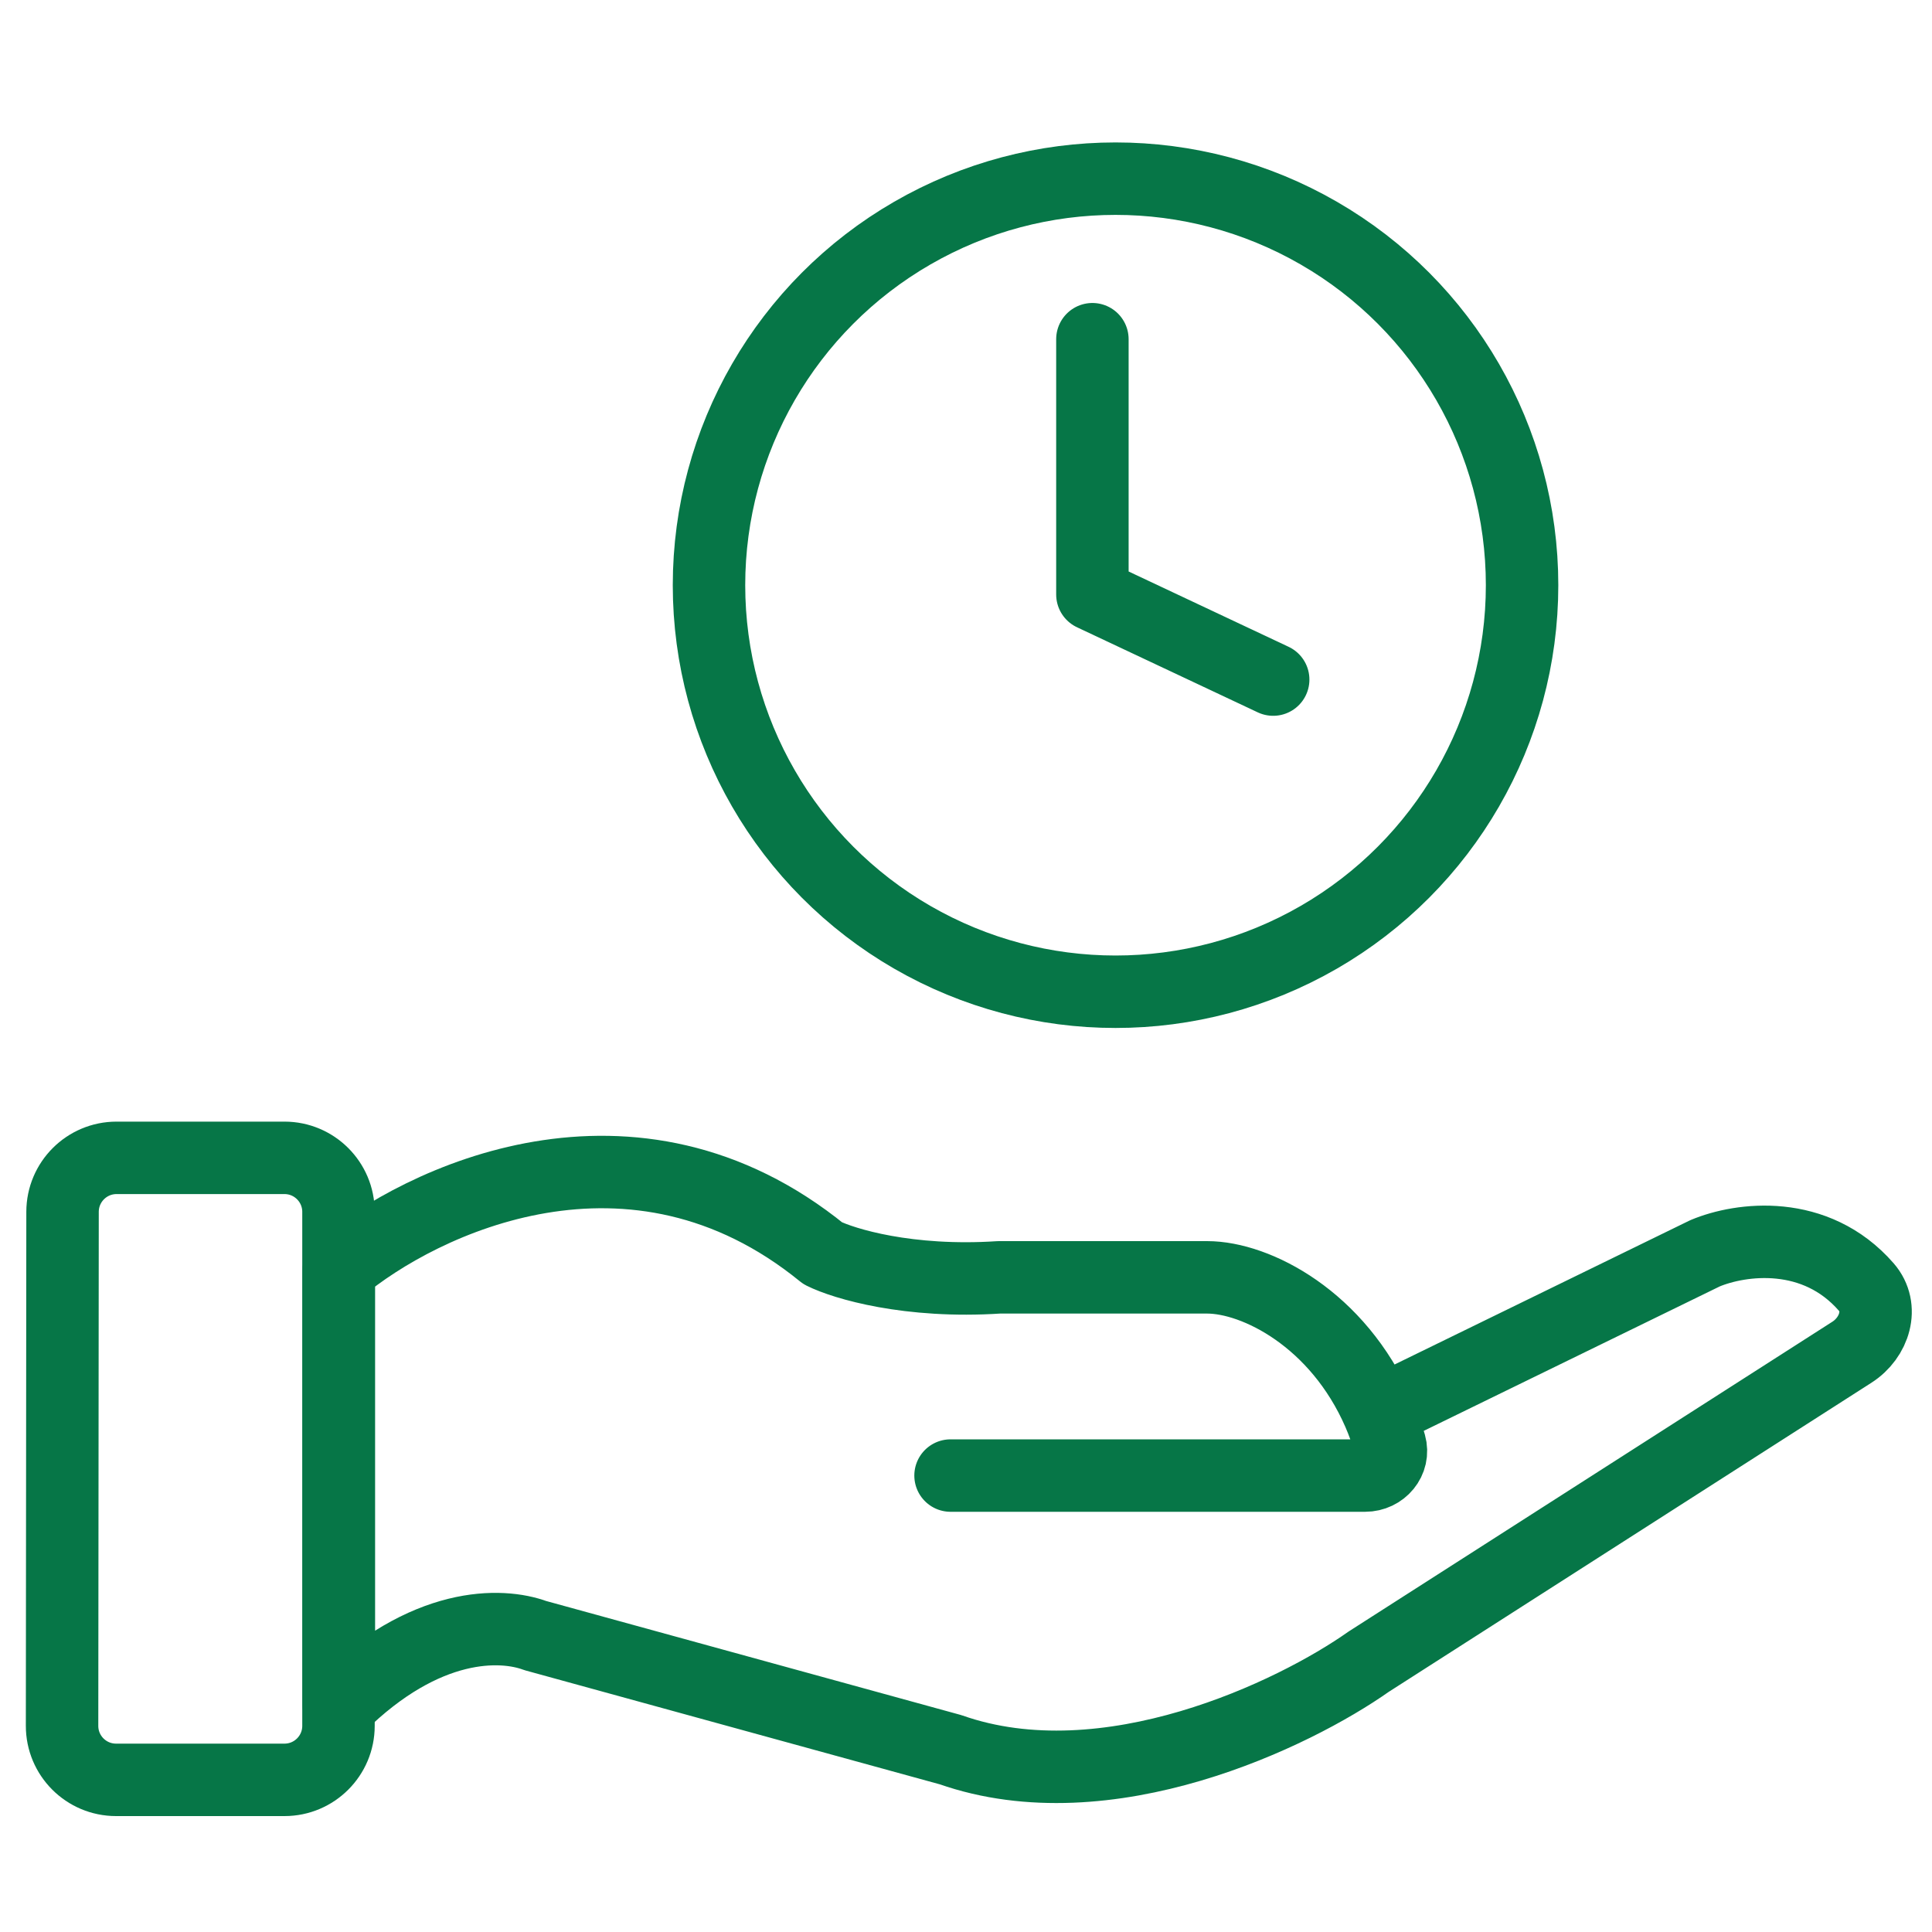 <svg width="40" height="40" viewBox="0 0 40 40" fill="none" xmlns="http://www.w3.org/2000/svg">
<g clip-path="url(#clip0_377_61292)">
<path d="M19.68 30.55H28.263C28.608 30.55 28.873 30.239 28.779 29.907C28.712 29.673 28.633 29.453 28.543 29.246M28.543 29.246C27.699 27.31 26.009 26.446 24.991 26.446H20.684C18.81 26.569 17.471 26.165 17.036 25.948C13.099 22.743 8.715 24.847 7.016 26.275V35.321C8.809 33.548 10.383 33.604 11.083 33.863L19.68 36.226C22.925 37.365 26.803 35.486 28.336 34.404L38.341 27.997C38.813 27.695 39.008 27.07 38.64 26.647C37.586 25.437 36.043 25.637 35.301 25.948L28.543 29.246Z" stroke="#067647" stroke-width="1.5" stroke-linecap="round" stroke-linejoin="round"/>
<circle cx="23.096" cy="12.116" r="8.417" stroke="#067647" stroke-width="1.5"/>
<path d="M22.617 7.023V12.308L26.36 14.07" stroke="#067647" stroke-width="1.5" stroke-linecap="round" stroke-linejoin="round"/>
<path d="M5.89 23.972L2.413 23.972C1.796 23.972 1.296 24.472 1.295 25.089L1.285 35.731C1.284 36.349 1.785 36.85 2.403 36.85L5.89 36.85C6.507 36.85 7.008 36.349 7.008 35.732L7.008 25.09C7.008 24.473 6.507 23.972 5.89 23.972Z" stroke="#067647" stroke-width="1.5" stroke-linecap="round" stroke-linejoin="round"/>
</g>
<defs>
<clipPath id="clip0_377_61292">
<rect width="40" height="40" fill="white"/>
</clipPath>
</defs>
</svg>
